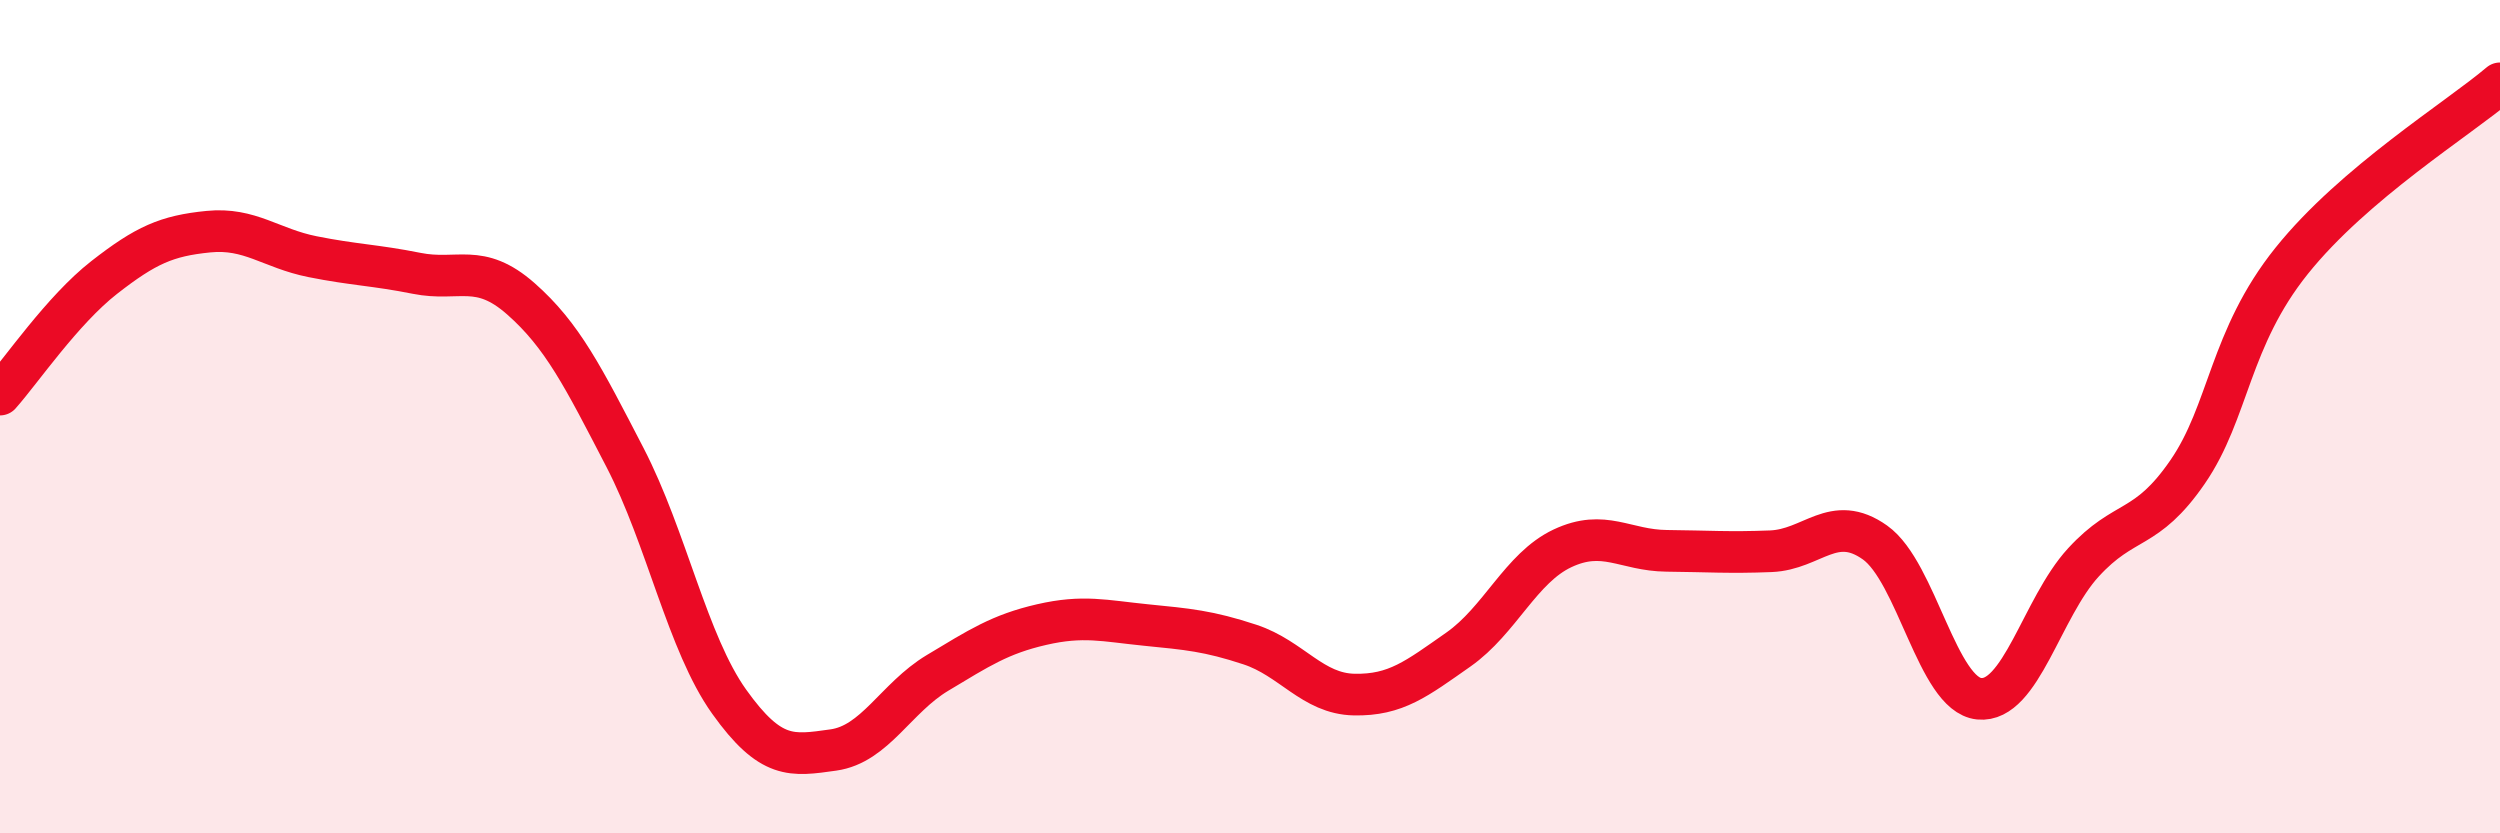 
    <svg width="60" height="20" viewBox="0 0 60 20" xmlns="http://www.w3.org/2000/svg">
      <path
        d="M 0,9.47 C 0.5,8.91 1.5,7.44 2.5,6.66 C 3.5,5.88 4,5.66 5,5.56 C 6,5.46 6.5,5.96 7.5,6.16 C 8.5,6.36 9,6.36 10,6.56 C 11,6.76 11.5,6.29 12.5,7.17 C 13.5,8.05 14,9.05 15,10.98 C 16,12.91 16.5,15.44 17.5,16.84 C 18.5,18.24 19,18.14 20,18 C 21,17.86 21.5,16.75 22.5,16.15 C 23.5,15.55 24,15.22 25,14.99 C 26,14.76 26.5,14.9 27.5,15 C 28.5,15.1 29,15.14 30,15.47 C 31,15.8 31.5,16.65 32.5,16.67 C 33.5,16.69 34,16.29 35,15.59 C 36,14.89 36.5,13.63 37.5,13.16 C 38.5,12.69 39,13.21 40,13.22 C 41,13.23 41.5,13.27 42.5,13.23 C 43.5,13.19 44,12.31 45,13.02 C 46,13.73 46.5,16.67 47.5,16.77 C 48.5,16.87 49,14.59 50,13.5 C 51,12.41 51.5,12.78 52.5,11.33 C 53.5,9.88 53.5,8.13 55,6.26 C 56.5,4.39 59,2.85 60,2L60 20L0 20Z"
        fill="#EB0A25"
        opacity="0.1"
        stroke-linecap="round"
        stroke-linejoin="round"
      />
      <path
        d="M 0,9.47 C 0.5,8.91 1.5,7.44 2.5,6.66 C 3.5,5.88 4,5.66 5,5.56 C 6,5.46 6.5,5.96 7.5,6.16 C 8.5,6.36 9,6.36 10,6.56 C 11,6.76 11.5,6.29 12.5,7.17 C 13.5,8.05 14,9.05 15,10.98 C 16,12.91 16.5,15.44 17.5,16.84 C 18.5,18.24 19,18.14 20,18 C 21,17.86 21.5,16.75 22.5,16.15 C 23.5,15.55 24,15.22 25,14.99 C 26,14.76 26.5,14.9 27.5,15 C 28.5,15.1 29,15.14 30,15.47 C 31,15.8 31.5,16.65 32.5,16.67 C 33.5,16.69 34,16.29 35,15.59 C 36,14.89 36.5,13.63 37.5,13.16 C 38.5,12.69 39,13.21 40,13.22 C 41,13.23 41.5,13.27 42.5,13.23 C 43.5,13.19 44,12.31 45,13.02 C 46,13.73 46.5,16.67 47.5,16.77 C 48.5,16.87 49,14.59 50,13.5 C 51,12.41 51.5,12.78 52.5,11.33 C 53.5,9.88 53.5,8.13 55,6.26 C 56.5,4.39 59,2.85 60,2"
        stroke="#EB0A25"
        stroke-width="1"
        fill="none"
        stroke-linecap="round"
        stroke-linejoin="round"
      />
    </svg>
  